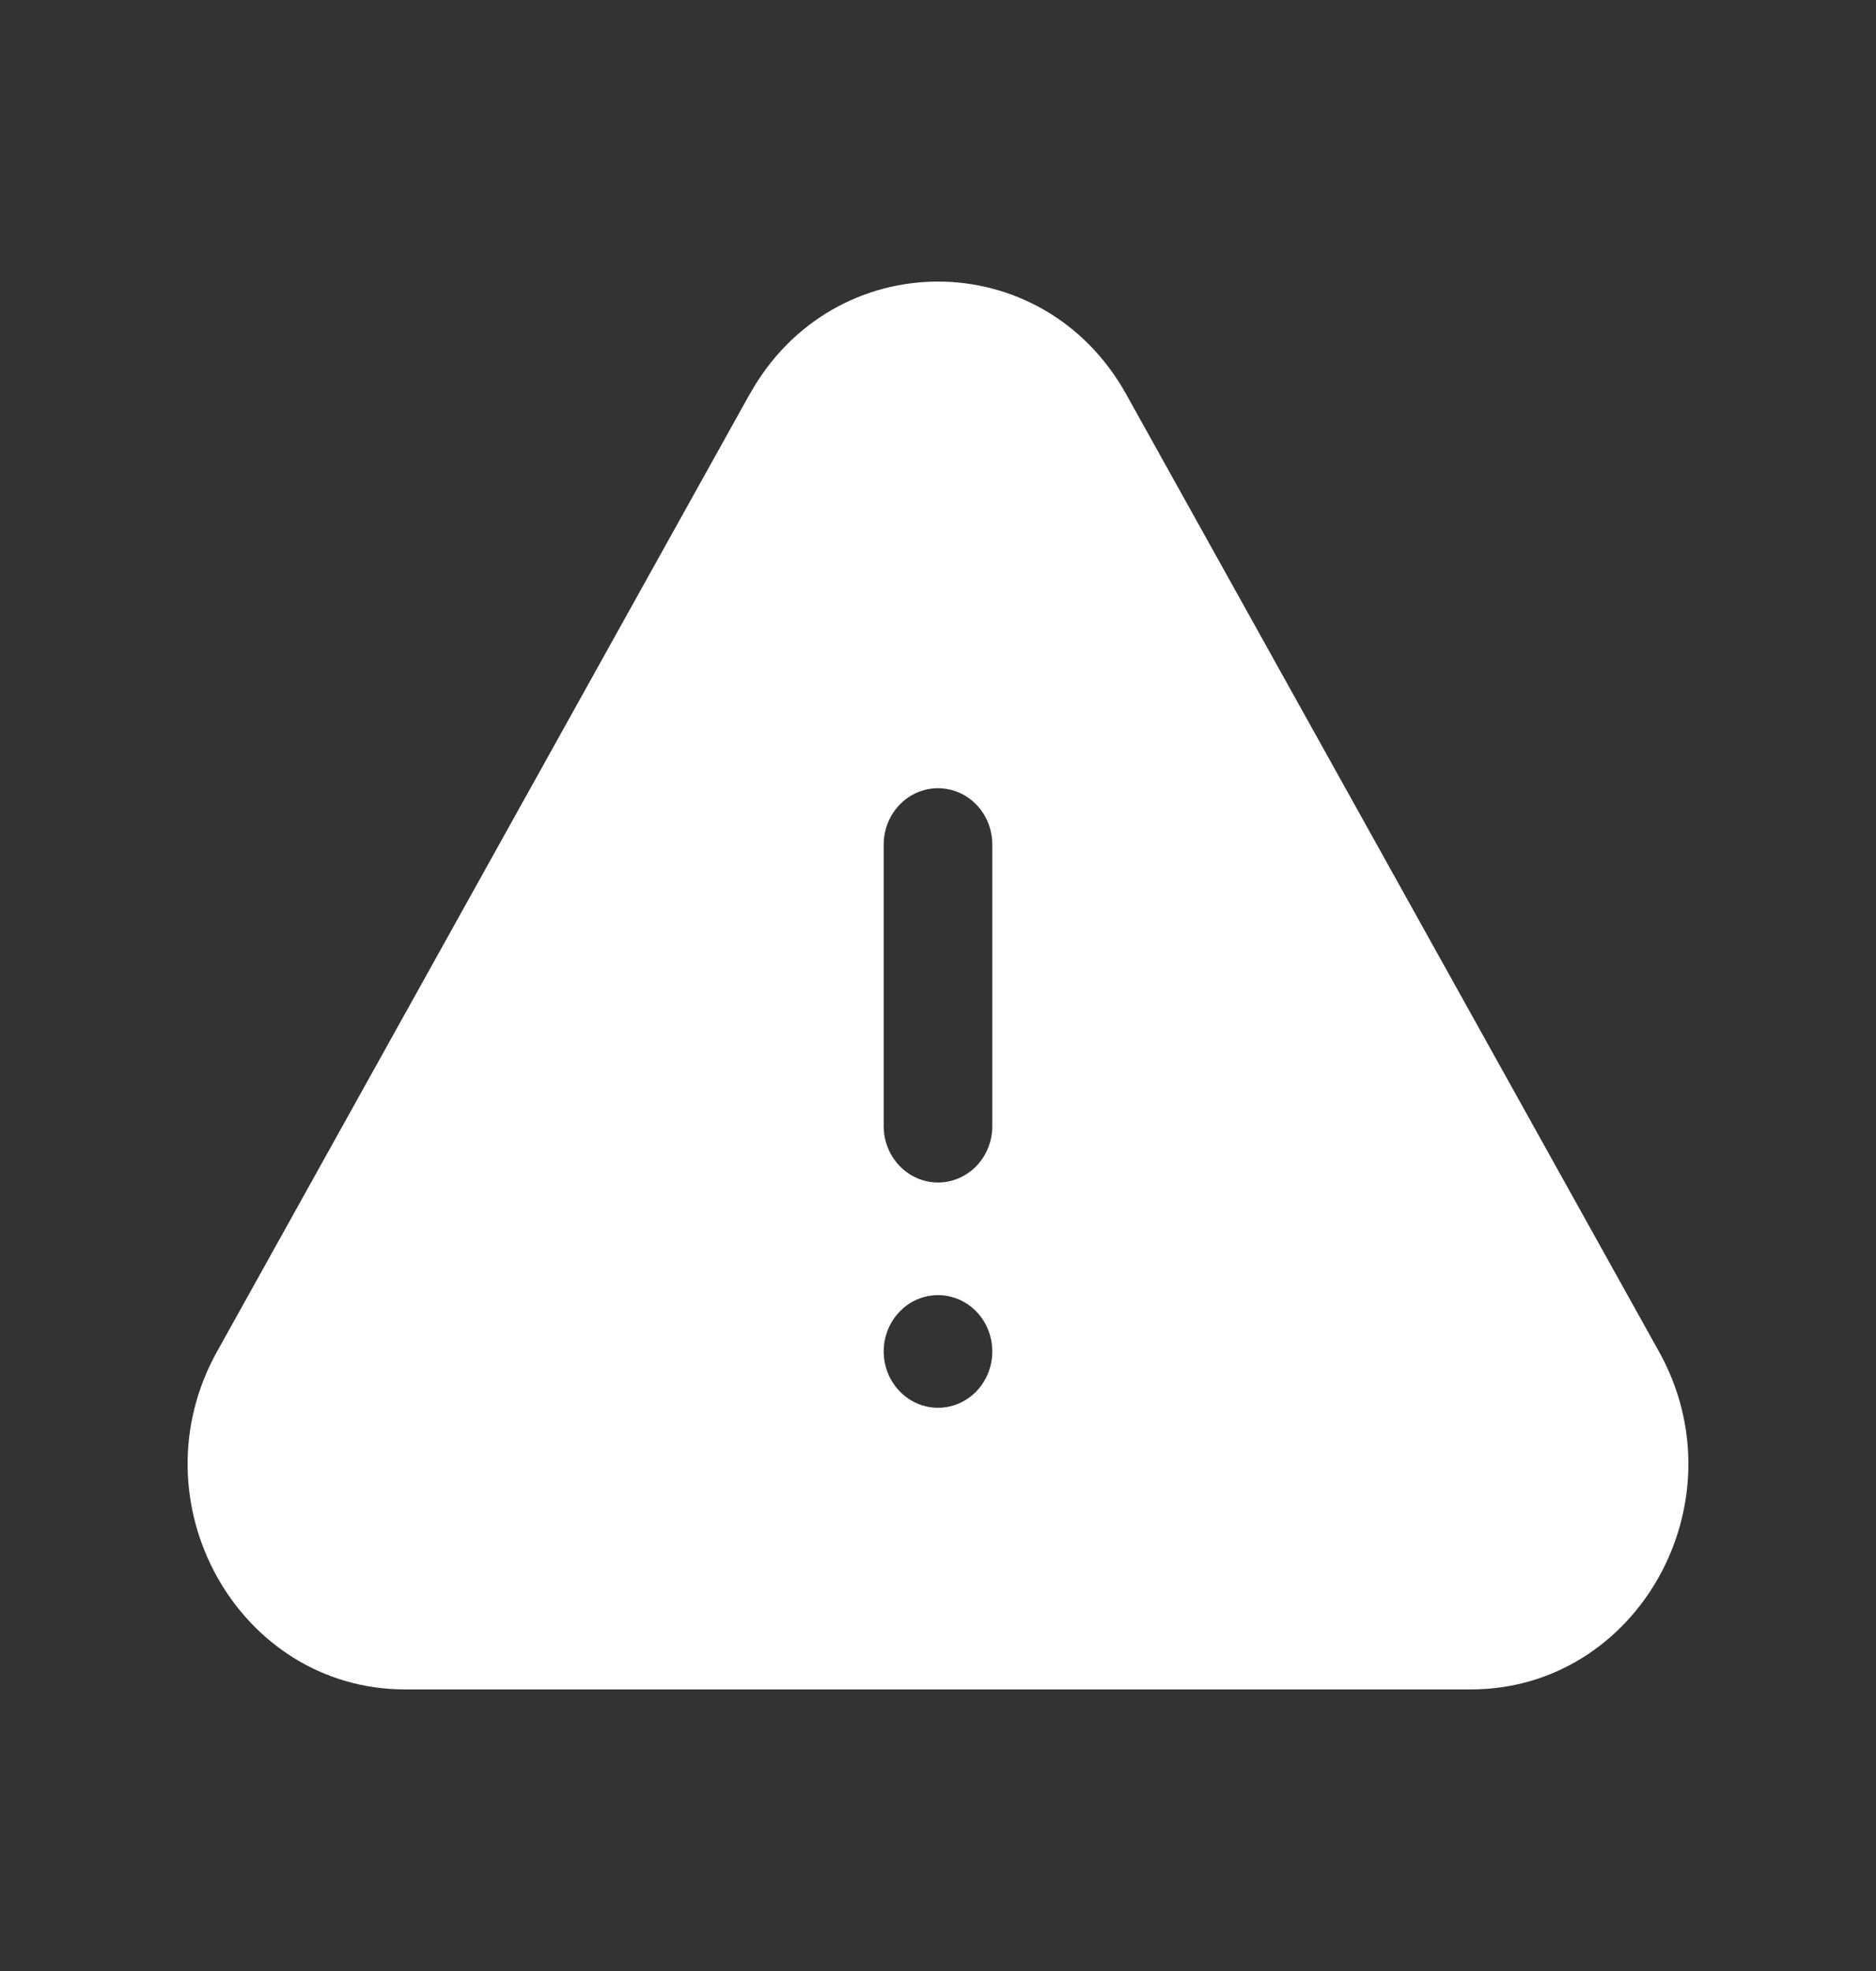 <svg width="20" height="21" viewBox="0 0 20 21" fill="none" xmlns="http://www.w3.org/2000/svg">
<rect x="0" y="0" width="20" height="21" fill="#333333" stroke="none"/>
<path fill-rule="evenodd" clip-rule="evenodd" d="M7.993 4.2C8.885 2.6 11.115 2.6 12.006 4.2L17.686 14.4C18.578 16 17.463 18 15.679 18H4.32C2.537 18 1.422 16 2.314 14.4L7.992 4.2H7.993ZM10 8.398C10.154 8.398 10.301 8.461 10.41 8.574C10.518 8.686 10.579 8.839 10.579 8.998V11.999C10.579 12.158 10.518 12.31 10.41 12.423C10.301 12.535 10.154 12.599 10 12.599C9.846 12.599 9.699 12.535 9.591 12.423C9.482 12.31 9.421 12.158 9.421 11.999V8.998C9.421 8.839 9.482 8.686 9.591 8.574C9.699 8.461 9.846 8.398 10 8.398ZM10 14.999C10.154 14.999 10.301 14.936 10.41 14.823C10.518 14.711 10.579 14.558 10.579 14.399C10.579 14.24 10.518 14.087 10.41 13.975C10.301 13.862 10.154 13.799 10 13.799C9.846 13.799 9.699 13.862 9.591 13.975C9.482 14.087 9.421 14.24 9.421 14.399C9.421 14.558 9.482 14.711 9.591 14.823C9.699 14.936 9.846 14.999 10 14.999Z" fill="white"/>
</svg>
